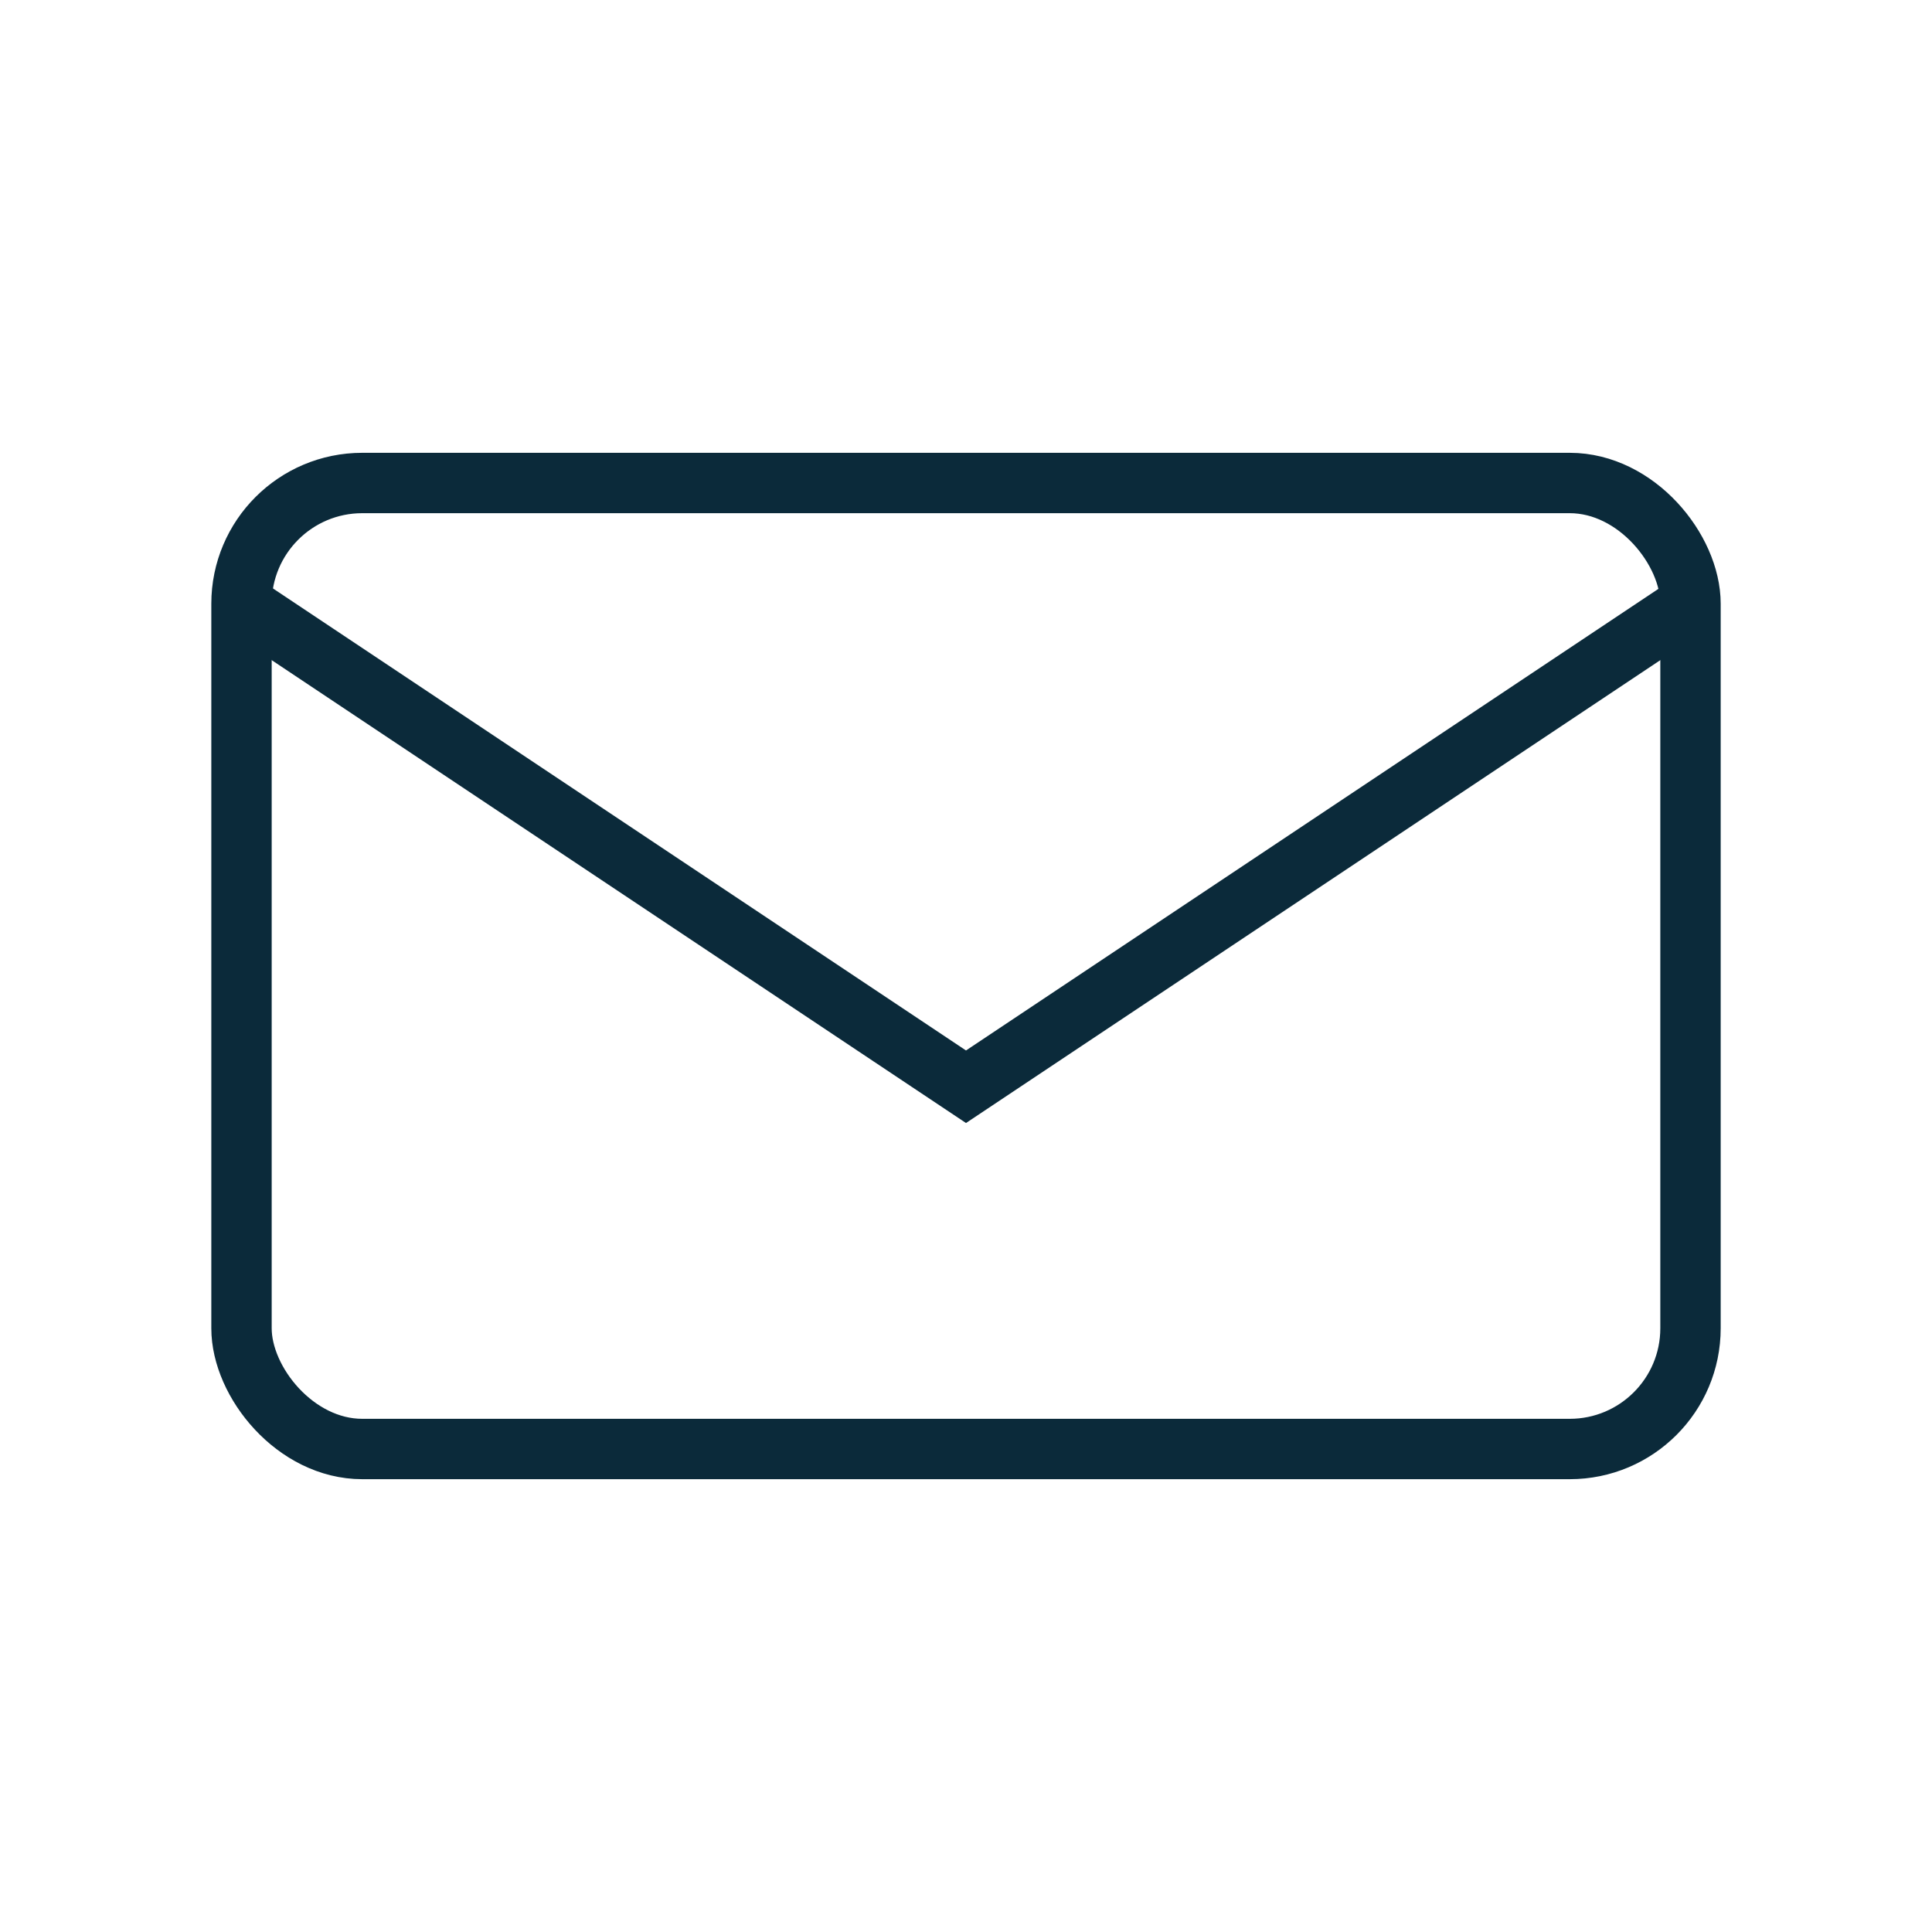 <?xml version="1.0" encoding="UTF-8"?>
<svg xmlns="http://www.w3.org/2000/svg" width="32" height="32" viewBox="0 0 32 32"><rect x="4" y="8" width="24" height="16" rx="2" fill="none" stroke="#0B2A3A"/><path fill="none" stroke="#0B2A3A" d="M4 10l12 8 12-8"/></svg>